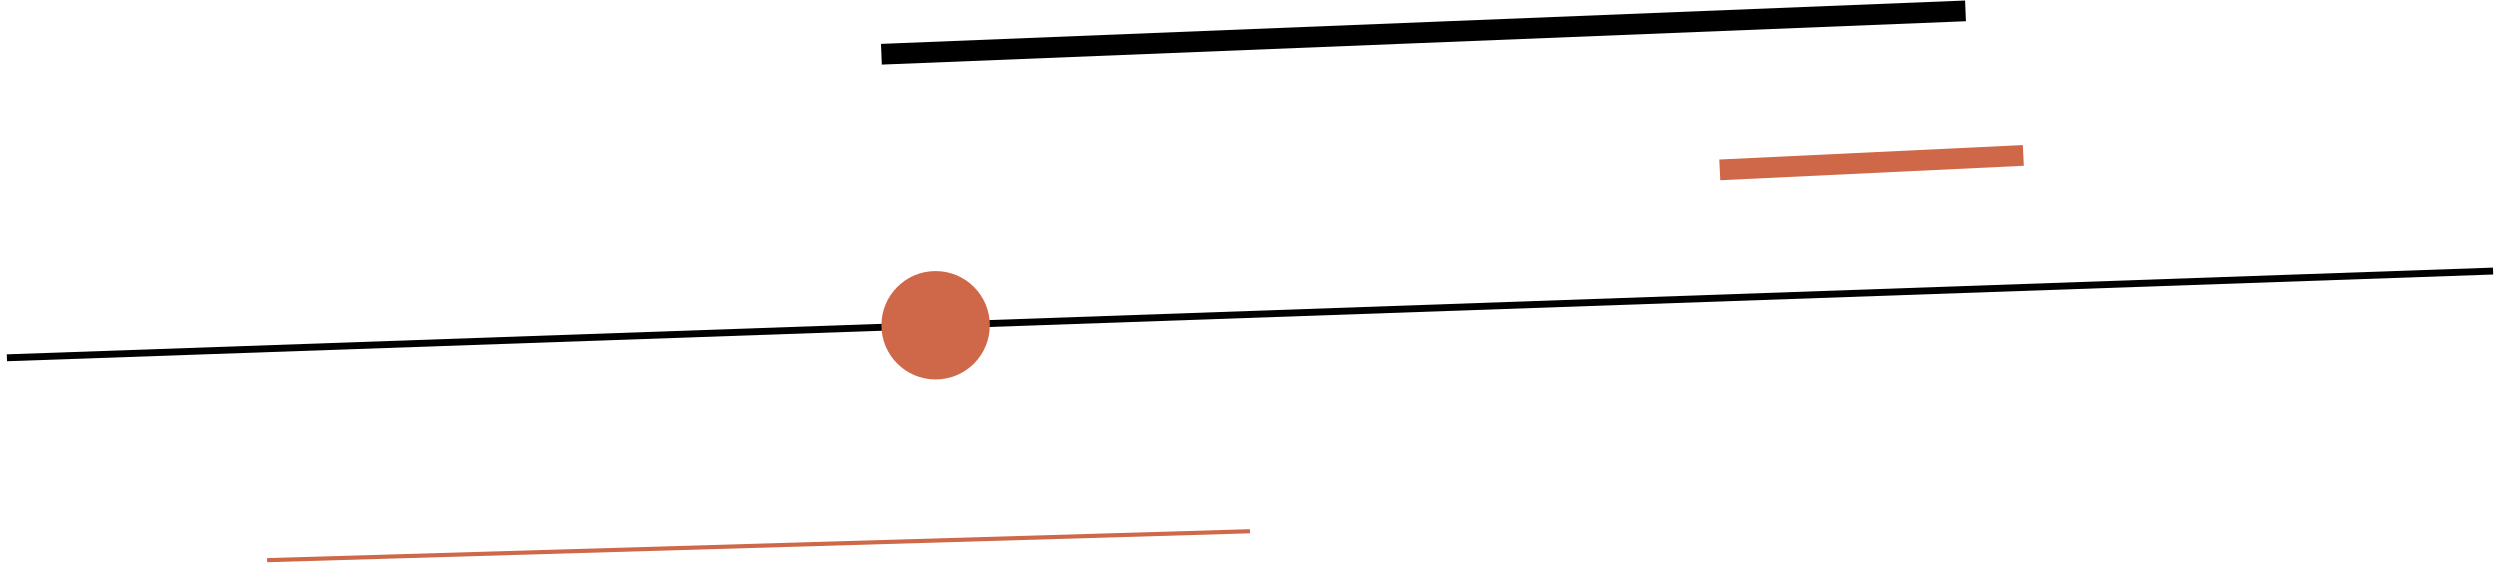 <?xml version="1.0" encoding="UTF-8"?> <svg xmlns="http://www.w3.org/2000/svg" width="362" height="82" viewBox="0 0 362 82" fill="none"> <path d="M1 51.807L361 39.249" stroke="black"></path> <path d="M127.628 7.854L284.605 1.575" stroke="black" stroke-width="3"></path> <path d="M38.675 81.11L181.001 76.924" stroke="#CE6849" stroke-width="0.6"></path> <path d="M249.023 24.598L292.977 22.505" stroke="#CE6849" stroke-width="3"></path> <circle cx="135.477" cy="47.098" r="7.849" fill="#CE6849"></circle> </svg> 